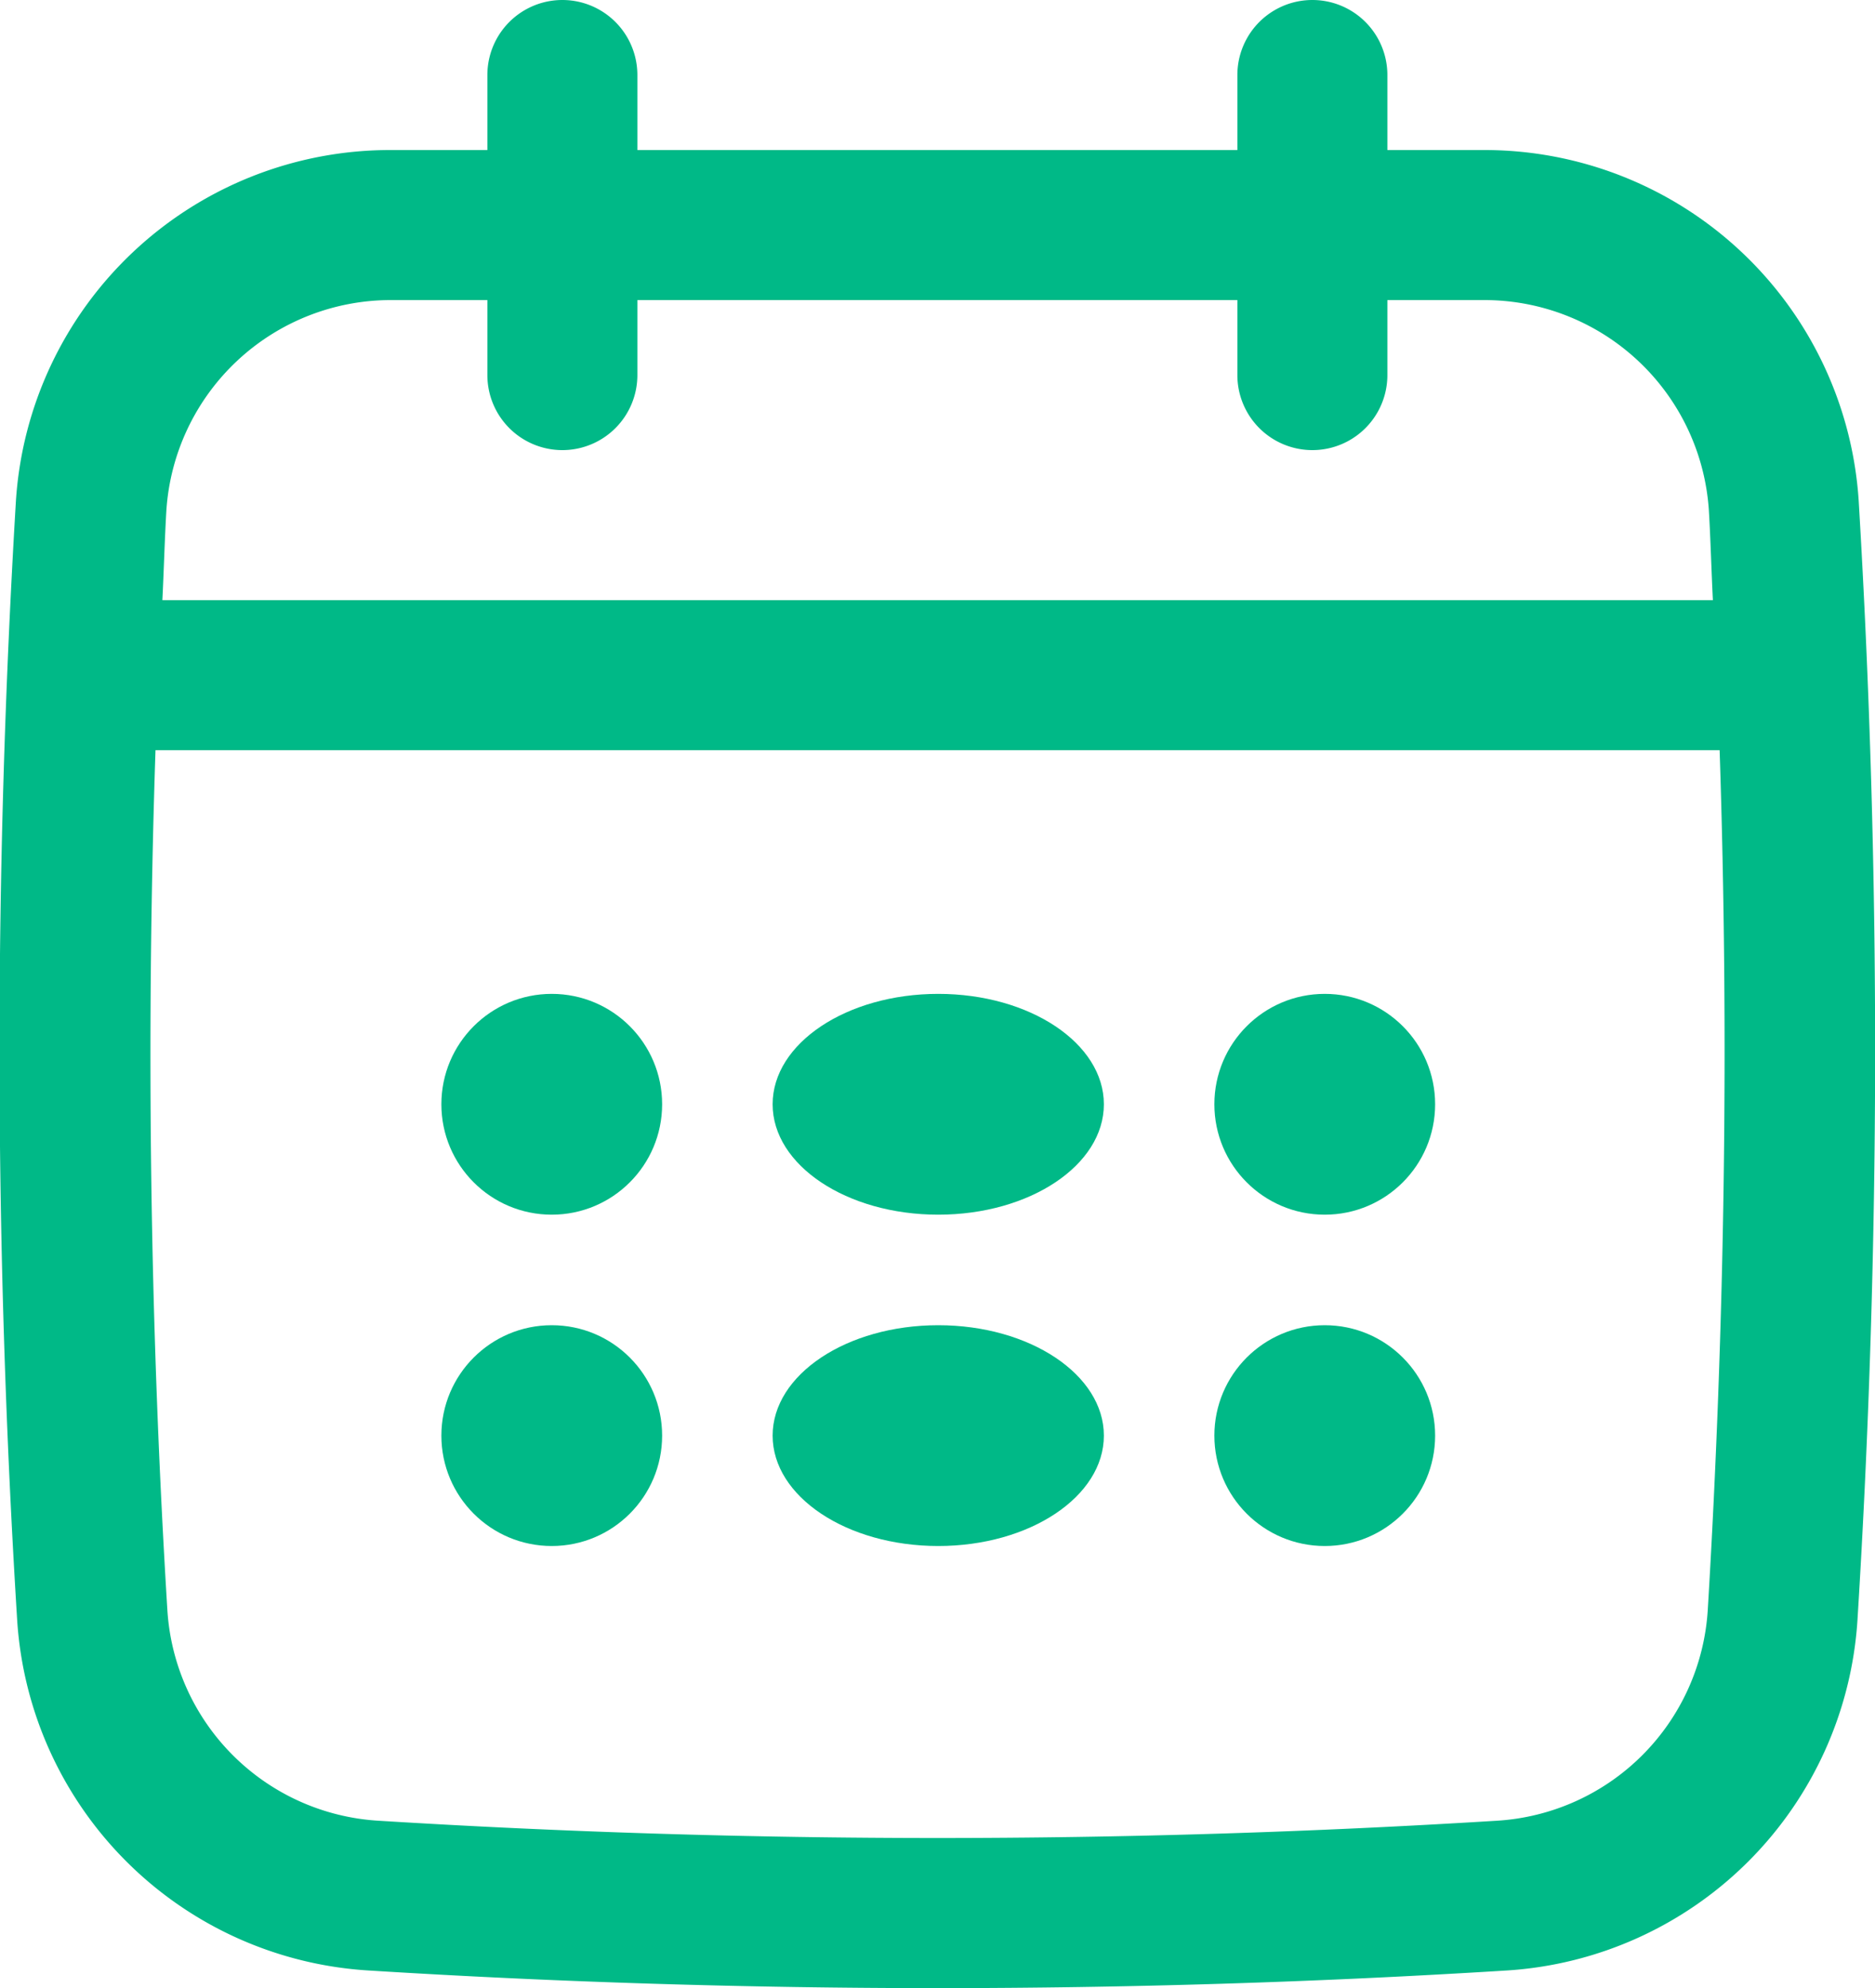 <svg xmlns="http://www.w3.org/2000/svg" width="15" height="15.9" viewBox="0 0 15 15.9">
  <g id="Captions" transform="translate(-7.001 -4)">
    <g id="Grupo_1962" data-name="Grupo 1962" transform="translate(7.001 4)">
      <path id="Caminho_7357" data-name="Caminho 7357" d="M21.871,8.012a3,3,0,0,0-3-2.812H18.1V4.6a.6.6,0,1,0-1.2,0v.6H12.1V4.6a.6.6,0,1,0-1.2,0v.6h-.772a3,3,0,0,0-3,2.812,73.582,73.582,0,0,0,.01,8.94A3,3,0,0,0,9.95,19.76c1.51.094,3.031.141,4.552.141s3.042-.047,4.552-.141a3,3,0,0,0,2.807-2.807,73.581,73.581,0,0,0,.01-8.94Zm-1.208,8.866a1.8,1.8,0,0,1-1.684,1.684,72.5,72.5,0,0,1-8.954,0A1.8,1.8,0,0,1,8.34,16.878C8.2,14.6,8.169,12.292,8.245,10H20.758C20.834,12.293,20.8,14.6,20.663,16.878ZM11.5,7.6a.6.6,0,0,0,.6-.6V6.4h4.8V7a.6.6,0,1,0,1.2,0V6.4h.772a1.8,1.8,0,0,1,1.8,1.683c.014.238.02.478.032.717H8.3c.012-.239.018-.479.032-.717a1.8,1.8,0,0,1,1.8-1.683H10.9V7a.6.6,0,0,0,.6.6Z" transform="translate(-7.001 -4)" fill="#00b987"/>
      <circle id="Elipse_527" data-name="Elipse 527" cx="0.883" cy="0.883" r="0.883" transform="translate(3.531 7.949)" fill="#00b987"/>
      <ellipse id="Elipse_528" data-name="Elipse 528" cx="1.325" cy="0.883" rx="1.325" ry="0.883" transform="translate(6.181 7.949)" fill="#00b987"/>
      <circle id="Elipse_529" data-name="Elipse 529" cx="0.883" cy="0.883" r="0.883" transform="translate(3.531 10.599)" fill="#00b987"/>
      <circle id="Elipse_530" data-name="Elipse 530" cx="0.883" cy="0.883" r="0.883" transform="translate(9.715 7.949)" fill="#00b987"/>
      <circle id="Elipse_531" data-name="Elipse 531" cx="0.883" cy="0.883" r="0.883" transform="translate(9.715 10.599)" fill="#00b987"/>
      <ellipse id="Elipse_532" data-name="Elipse 532" cx="1.325" cy="0.883" rx="1.325" ry="0.883" transform="translate(6.181 10.599)" fill="#00b987"/>
    </g>
  </g>
</svg>
